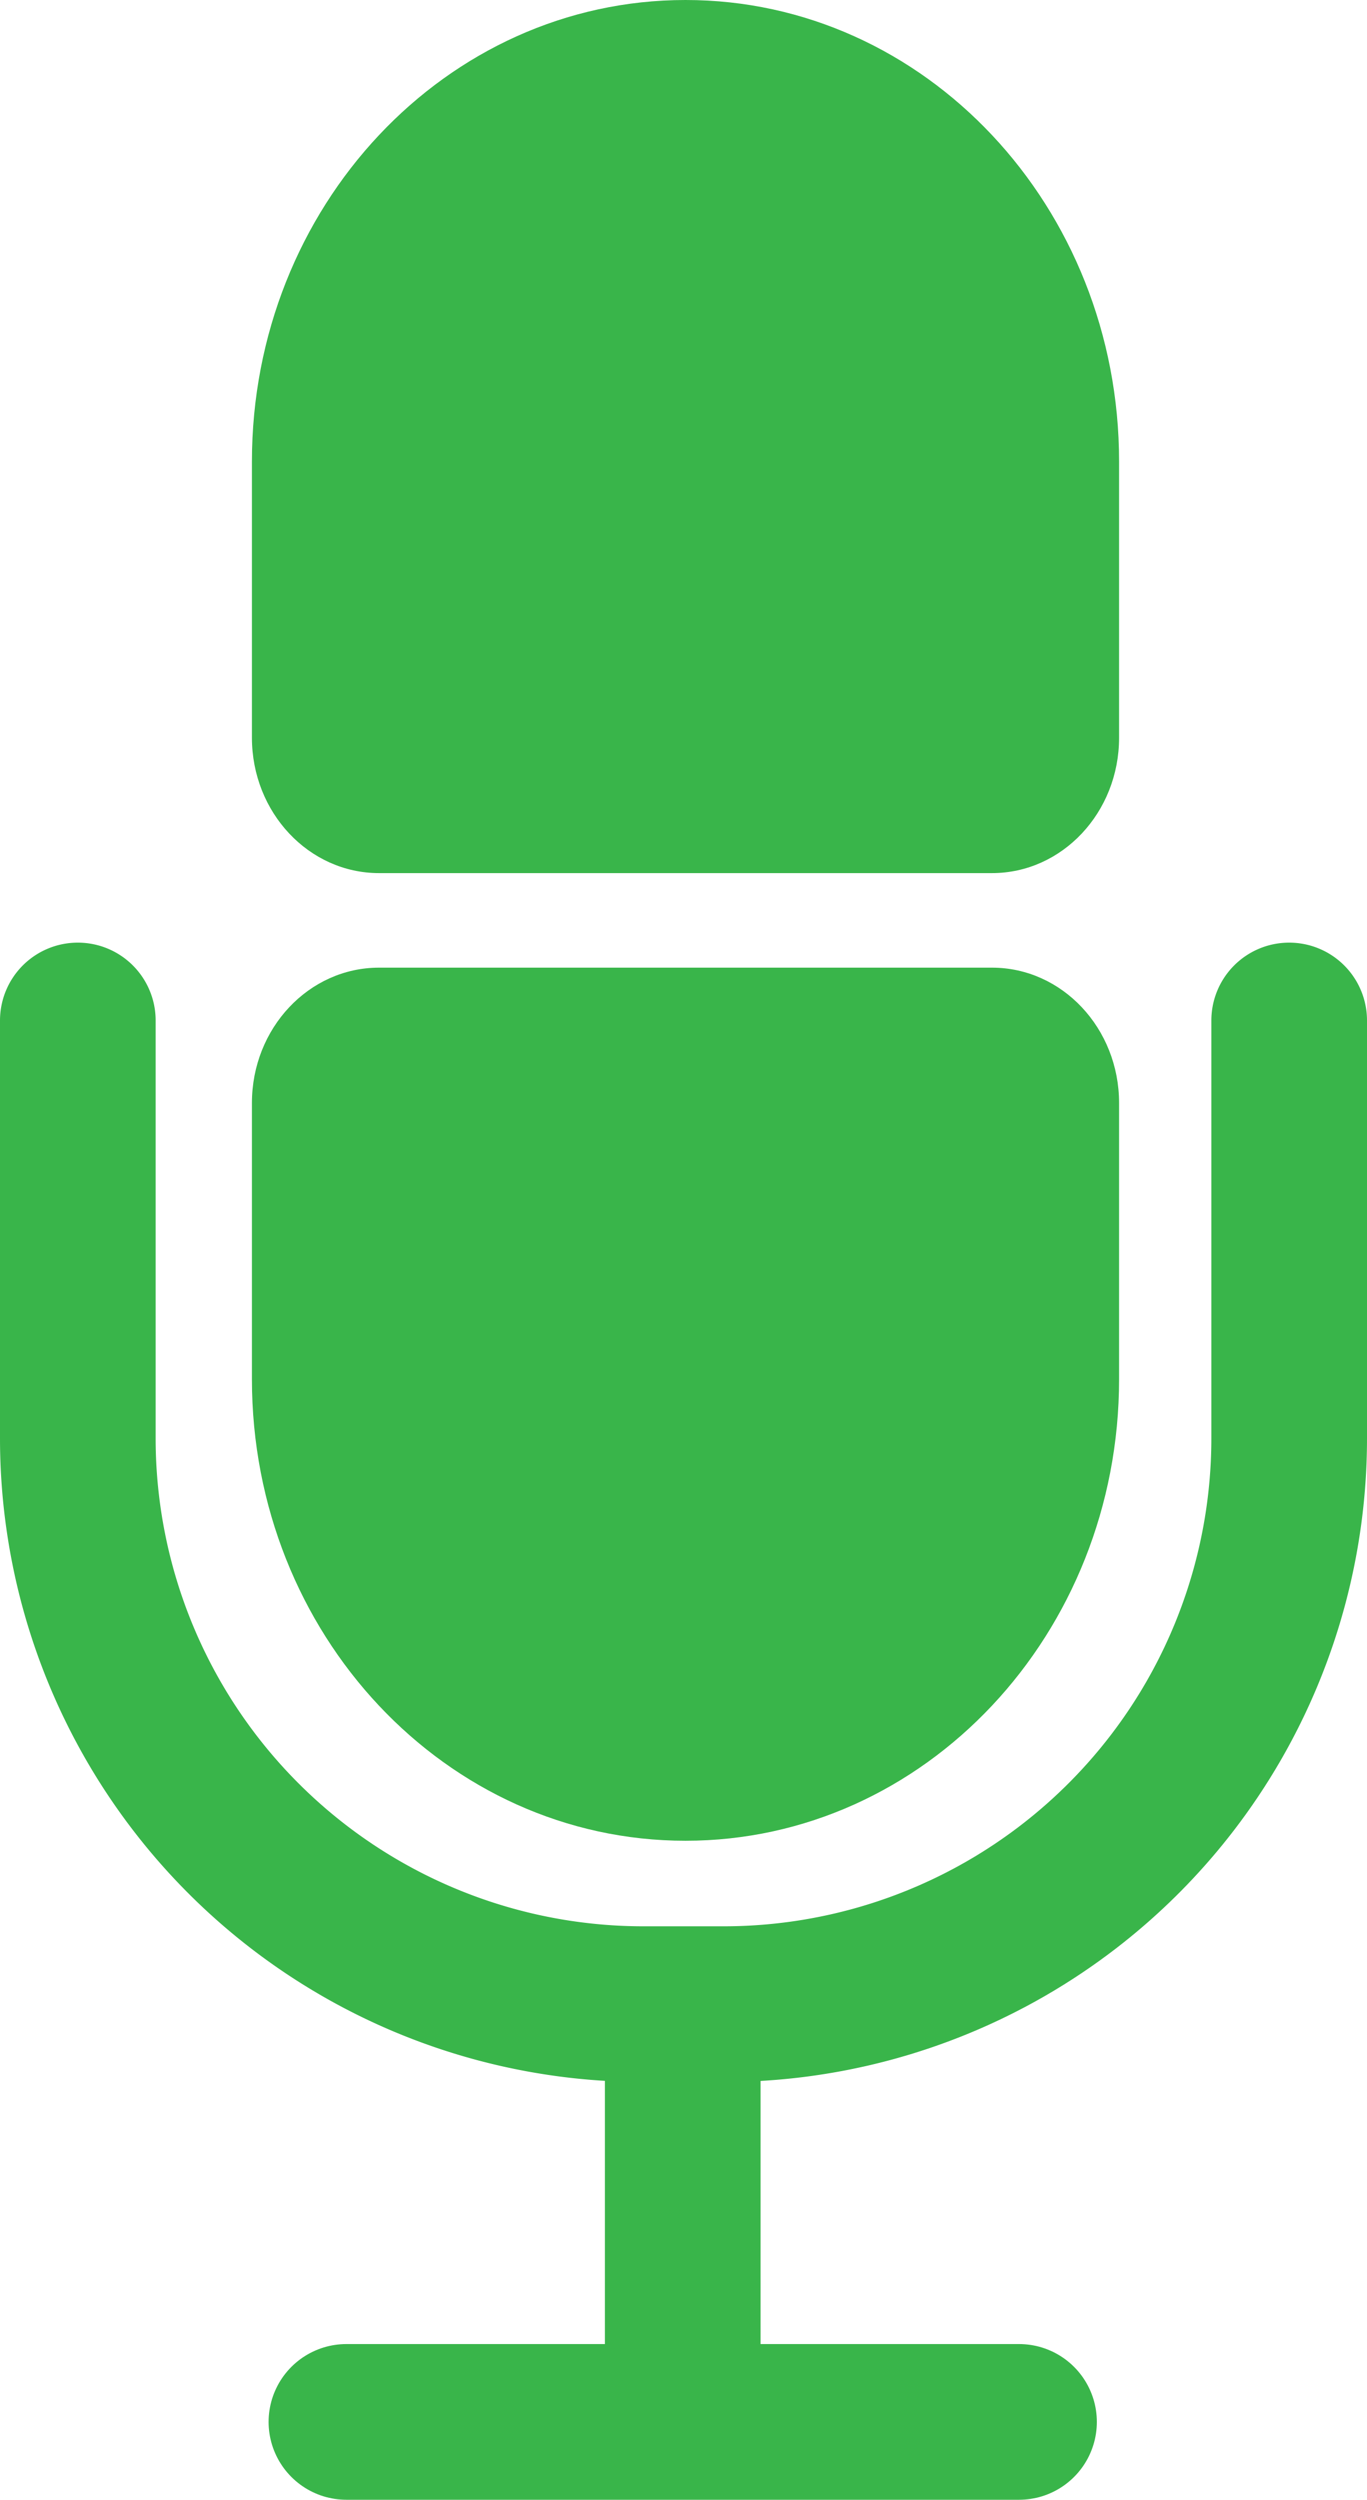 <svg id="Слой_1" data-name="Слой 1" xmlns="http://www.w3.org/2000/svg" viewBox="0 0 245.92 449.5"><defs><style>.cls-1{fill:#39b54a;}.cls-2,.cls-3,.cls-4{fill:none;stroke-miterlimit:10;}.cls-2,.cls-4{stroke:#39b54a;stroke-width:28px;}.cls-2{stroke-linecap:round;}.cls-3{stroke:#000;stroke-width:16px;}</style></defs><path class="cls-1" d="M893,429.34V479c0,45.85,34.92,83,78,83h0c43.08,0,78-37.17,78-83V429.34c0-13.44-10.24-24.34-22.87-24.34H915.87C903.24,405,893,415.9,893,429.34Z" transform="translate(-847.68 -231)"/><path class="cls-2" d="M1079.6,414.5v75.13A101.75,101.75,0,0,1,977.85,591.38H963.44A101.76,101.76,0,0,1,861.68,489.63V414.5" transform="translate(-847.68 -231)"/><path class="cls-3" d="M861.68,269.86" transform="translate(-847.68 -231)"/><line class="cls-4" x1="122.82" y1="360.5" x2="122.82" y2="435.5"/><line class="cls-2" x1="62.32" y1="435.5" x2="183.32" y2="435.5"/><path class="cls-1" d="M1049,363.66V314c0-45.85-34.92-83-78-83h0c-43.08,0-78,37.17-78,83v49.64C893,377.1,903.24,388,915.87,388h110.26C1038.76,388,1049,377.1,1049,363.66Z" transform="translate(-847.68 -231)"/></svg>